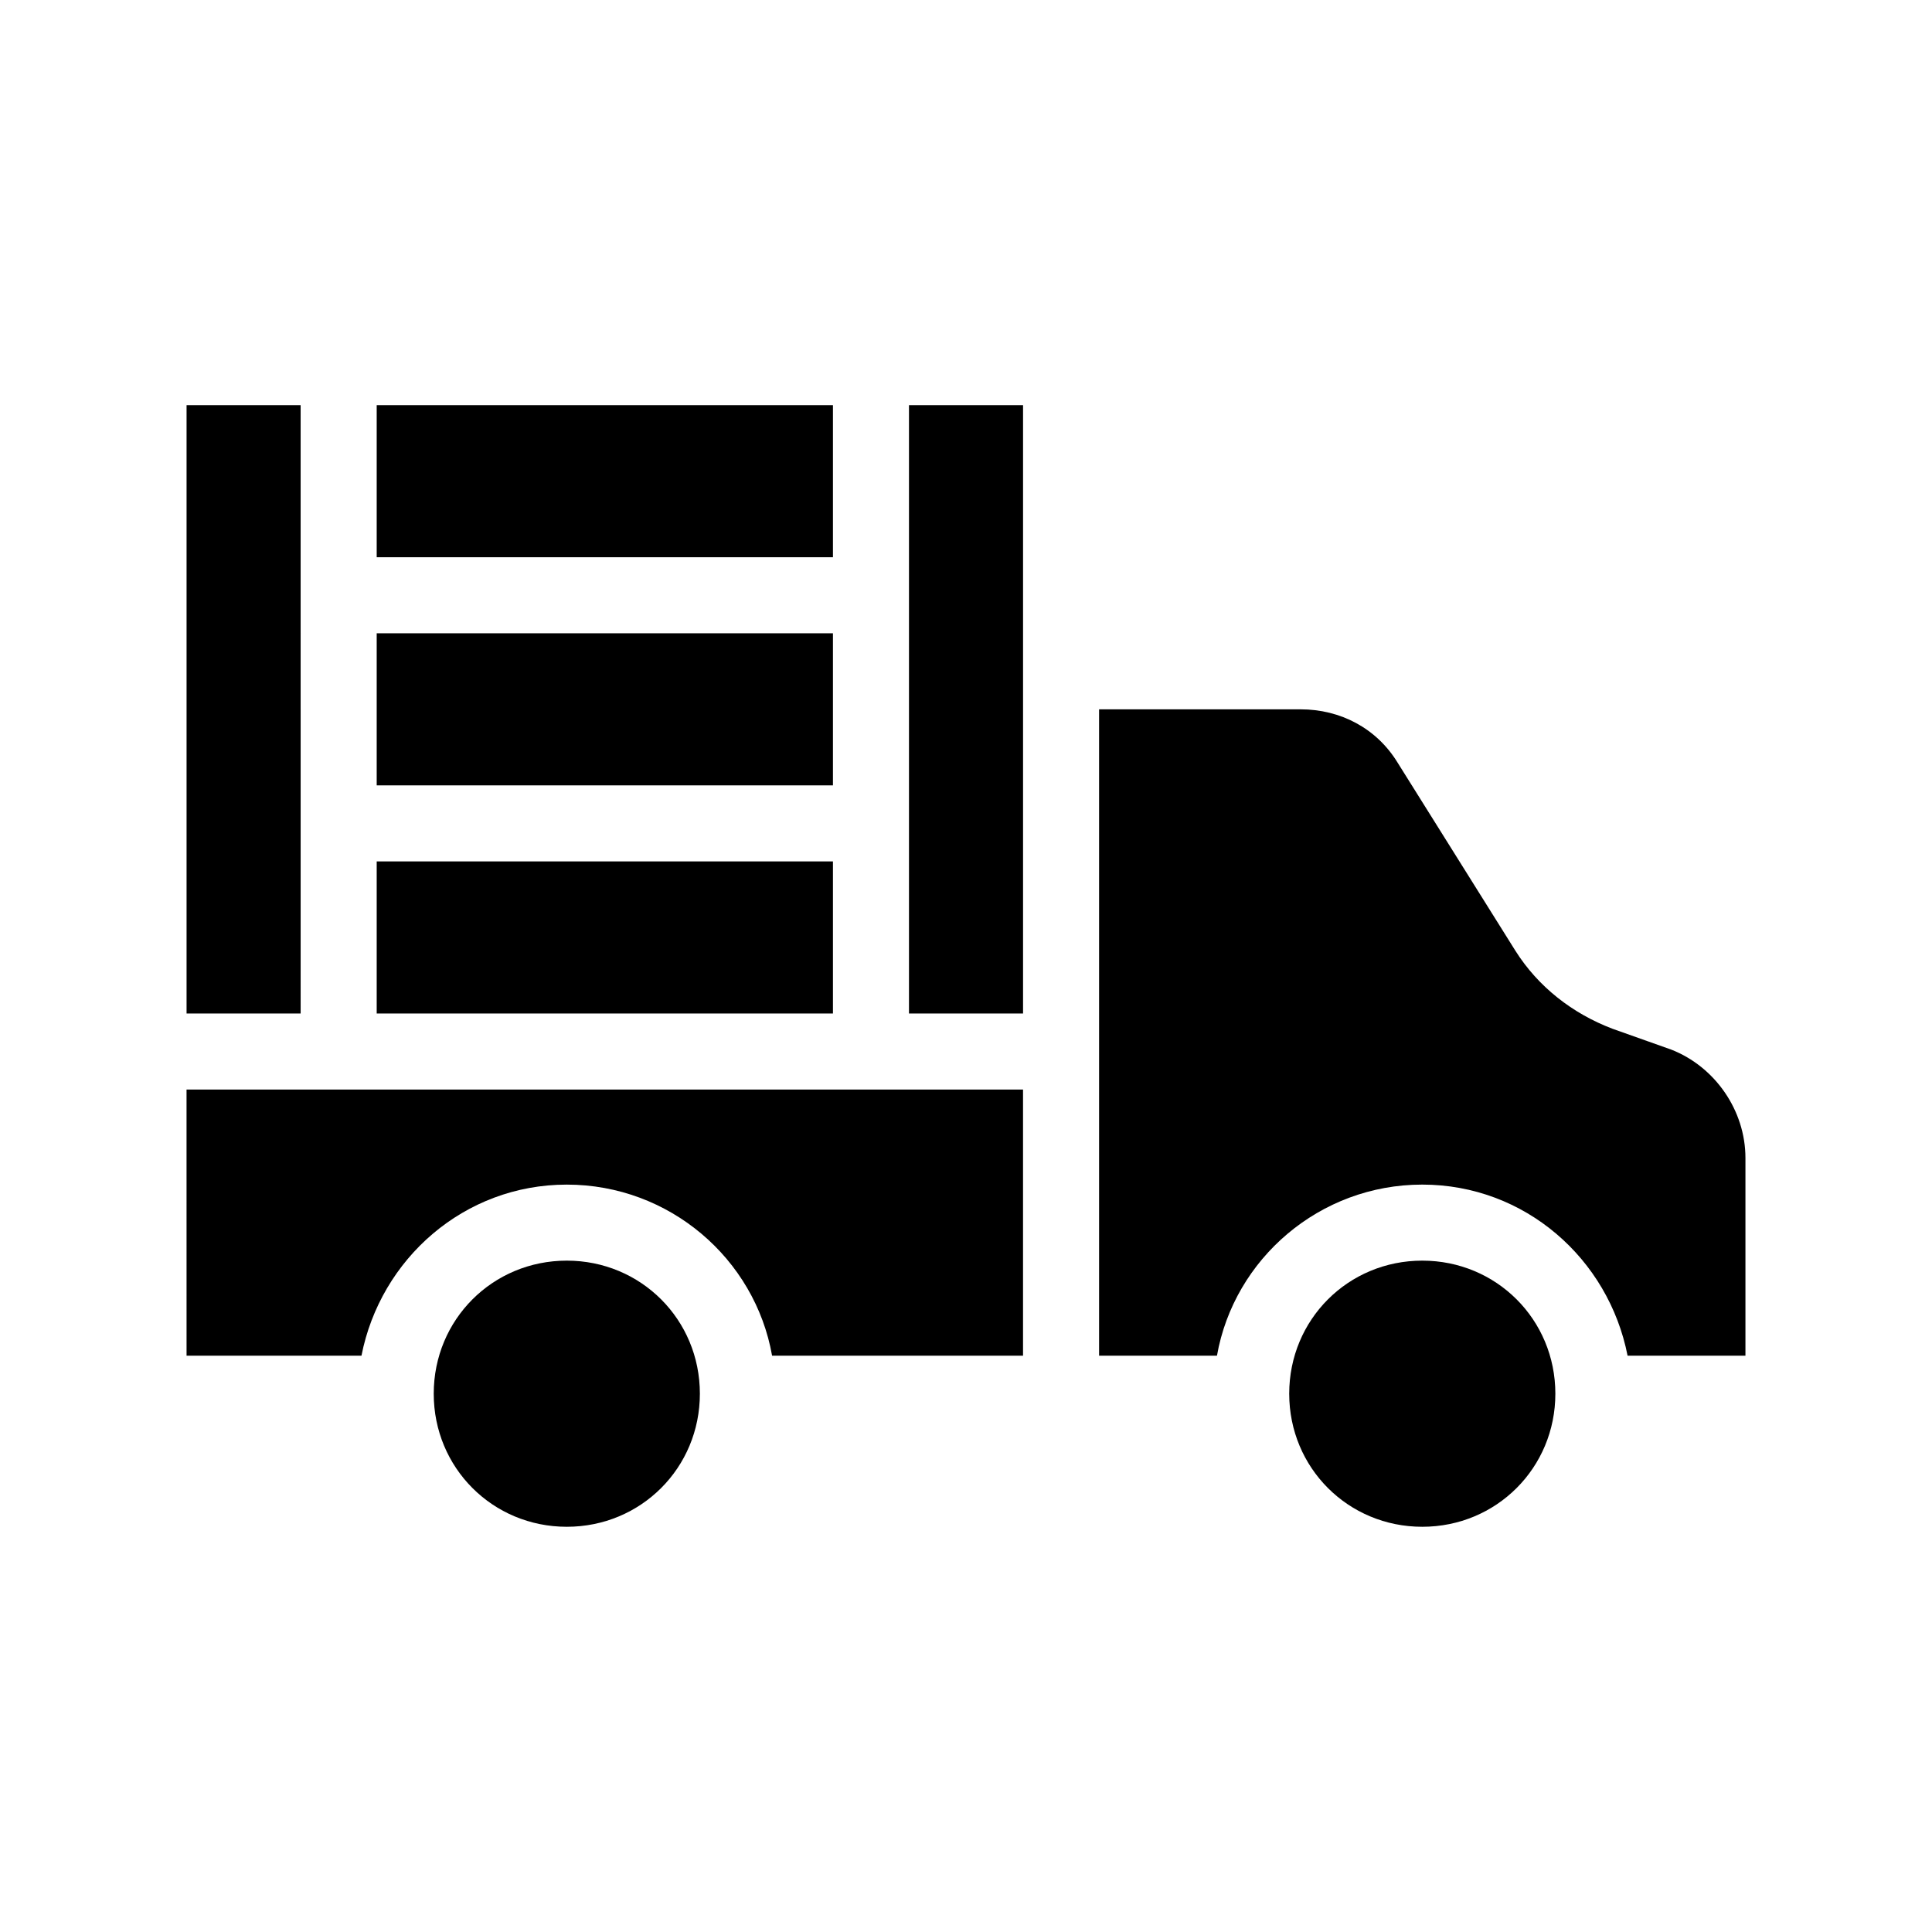 <?xml version="1.0" encoding="UTF-8"?>
<!-- Uploaded to: ICON Repo, www.iconrepo.com, Generator: ICON Repo Mixer Tools -->
<svg fill="#000000" width="800px" height="800px" version="1.1" viewBox="144 144 512 512" xmlns="http://www.w3.org/2000/svg">
 <path d="m606.56 450.88v52.395h-31.234c-5.039-25.695-27.207-45.344-54.41-45.344-27.207 0-49.879 19.648-54.41 45.344l-31.238 0.004v-171.3h53.402c10.578 0 20.152 5.039 25.695 14.105l31.234 49.879c6.047 9.574 15.113 16.625 25.695 20.656l15.617 5.543c11.59 4.531 19.648 16.121 19.648 28.715zm-413.12 52.398h46.352c5.039-25.695 27.207-45.344 54.41-45.344 27.207 0 49.879 19.648 54.41 45.344h66.504v-70.535h-221.68zm191.45-90.688h30.23v-161.22h-30.23zm-161.22-161.22h-30.227v161.22h30.23zm297.25 226.71c-19.648 0-35.266 15.617-35.266 35.266 0 19.648 15.617 35.266 35.266 35.266 19.648 0 35.266-15.617 35.266-35.266 0-19.648-15.617-35.266-35.266-35.266zm-226.71 0c-19.648 0-35.266 15.617-35.266 35.266 0 19.648 15.617 35.266 35.266 35.266 19.648 0 35.266-15.617 35.266-35.266 0-19.648-15.617-35.266-35.266-35.266zm70.531-105.8h-120.91v40.305h120.91zm0-60.457h-120.91v40.305h120.91zm0-60.457h-120.91v40.305h120.91z"/>
</svg>